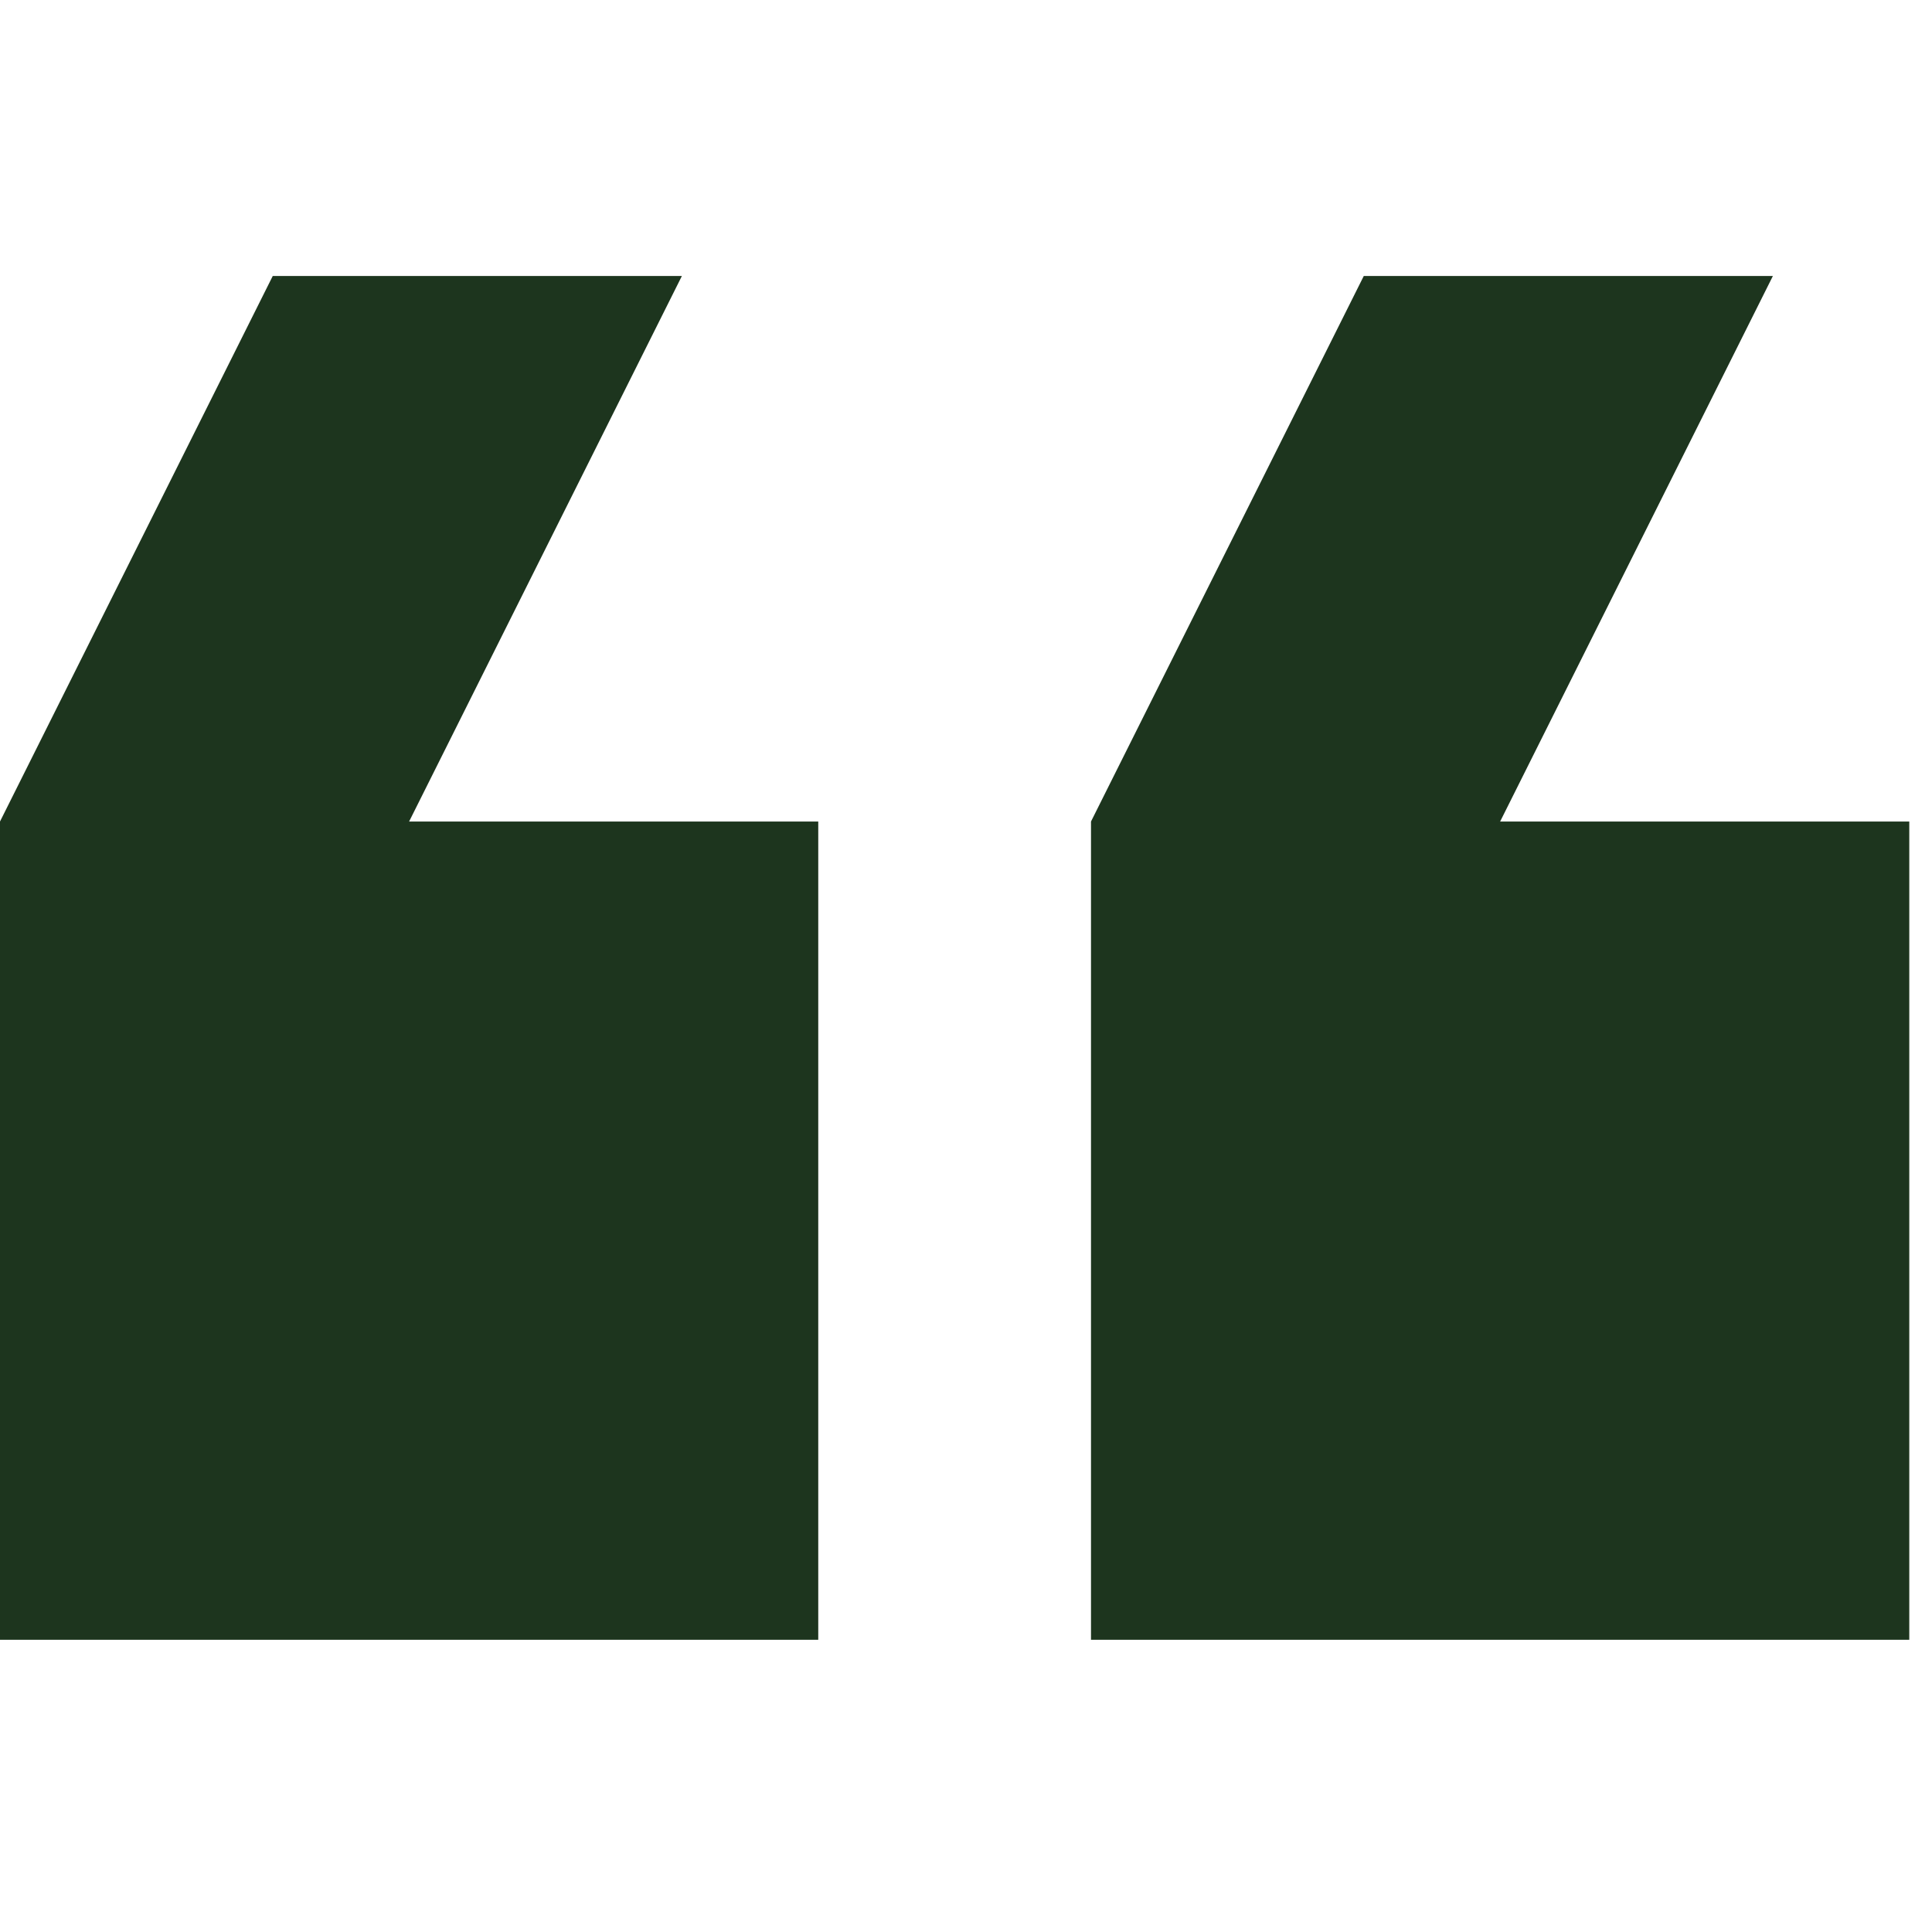 <svg width="70" height="70" viewBox="0 0 70 70" fill="none" xmlns="http://www.w3.org/2000/svg">
<path d="M64.235 10H49.412L39.529 29.765V59.412H69.177V29.765H54.353L64.235 10ZM24.706 10H9.882L0 29.765V59.412H29.647V29.765H14.823L24.706 10Z" fill="#1D351E"/>
</svg>
